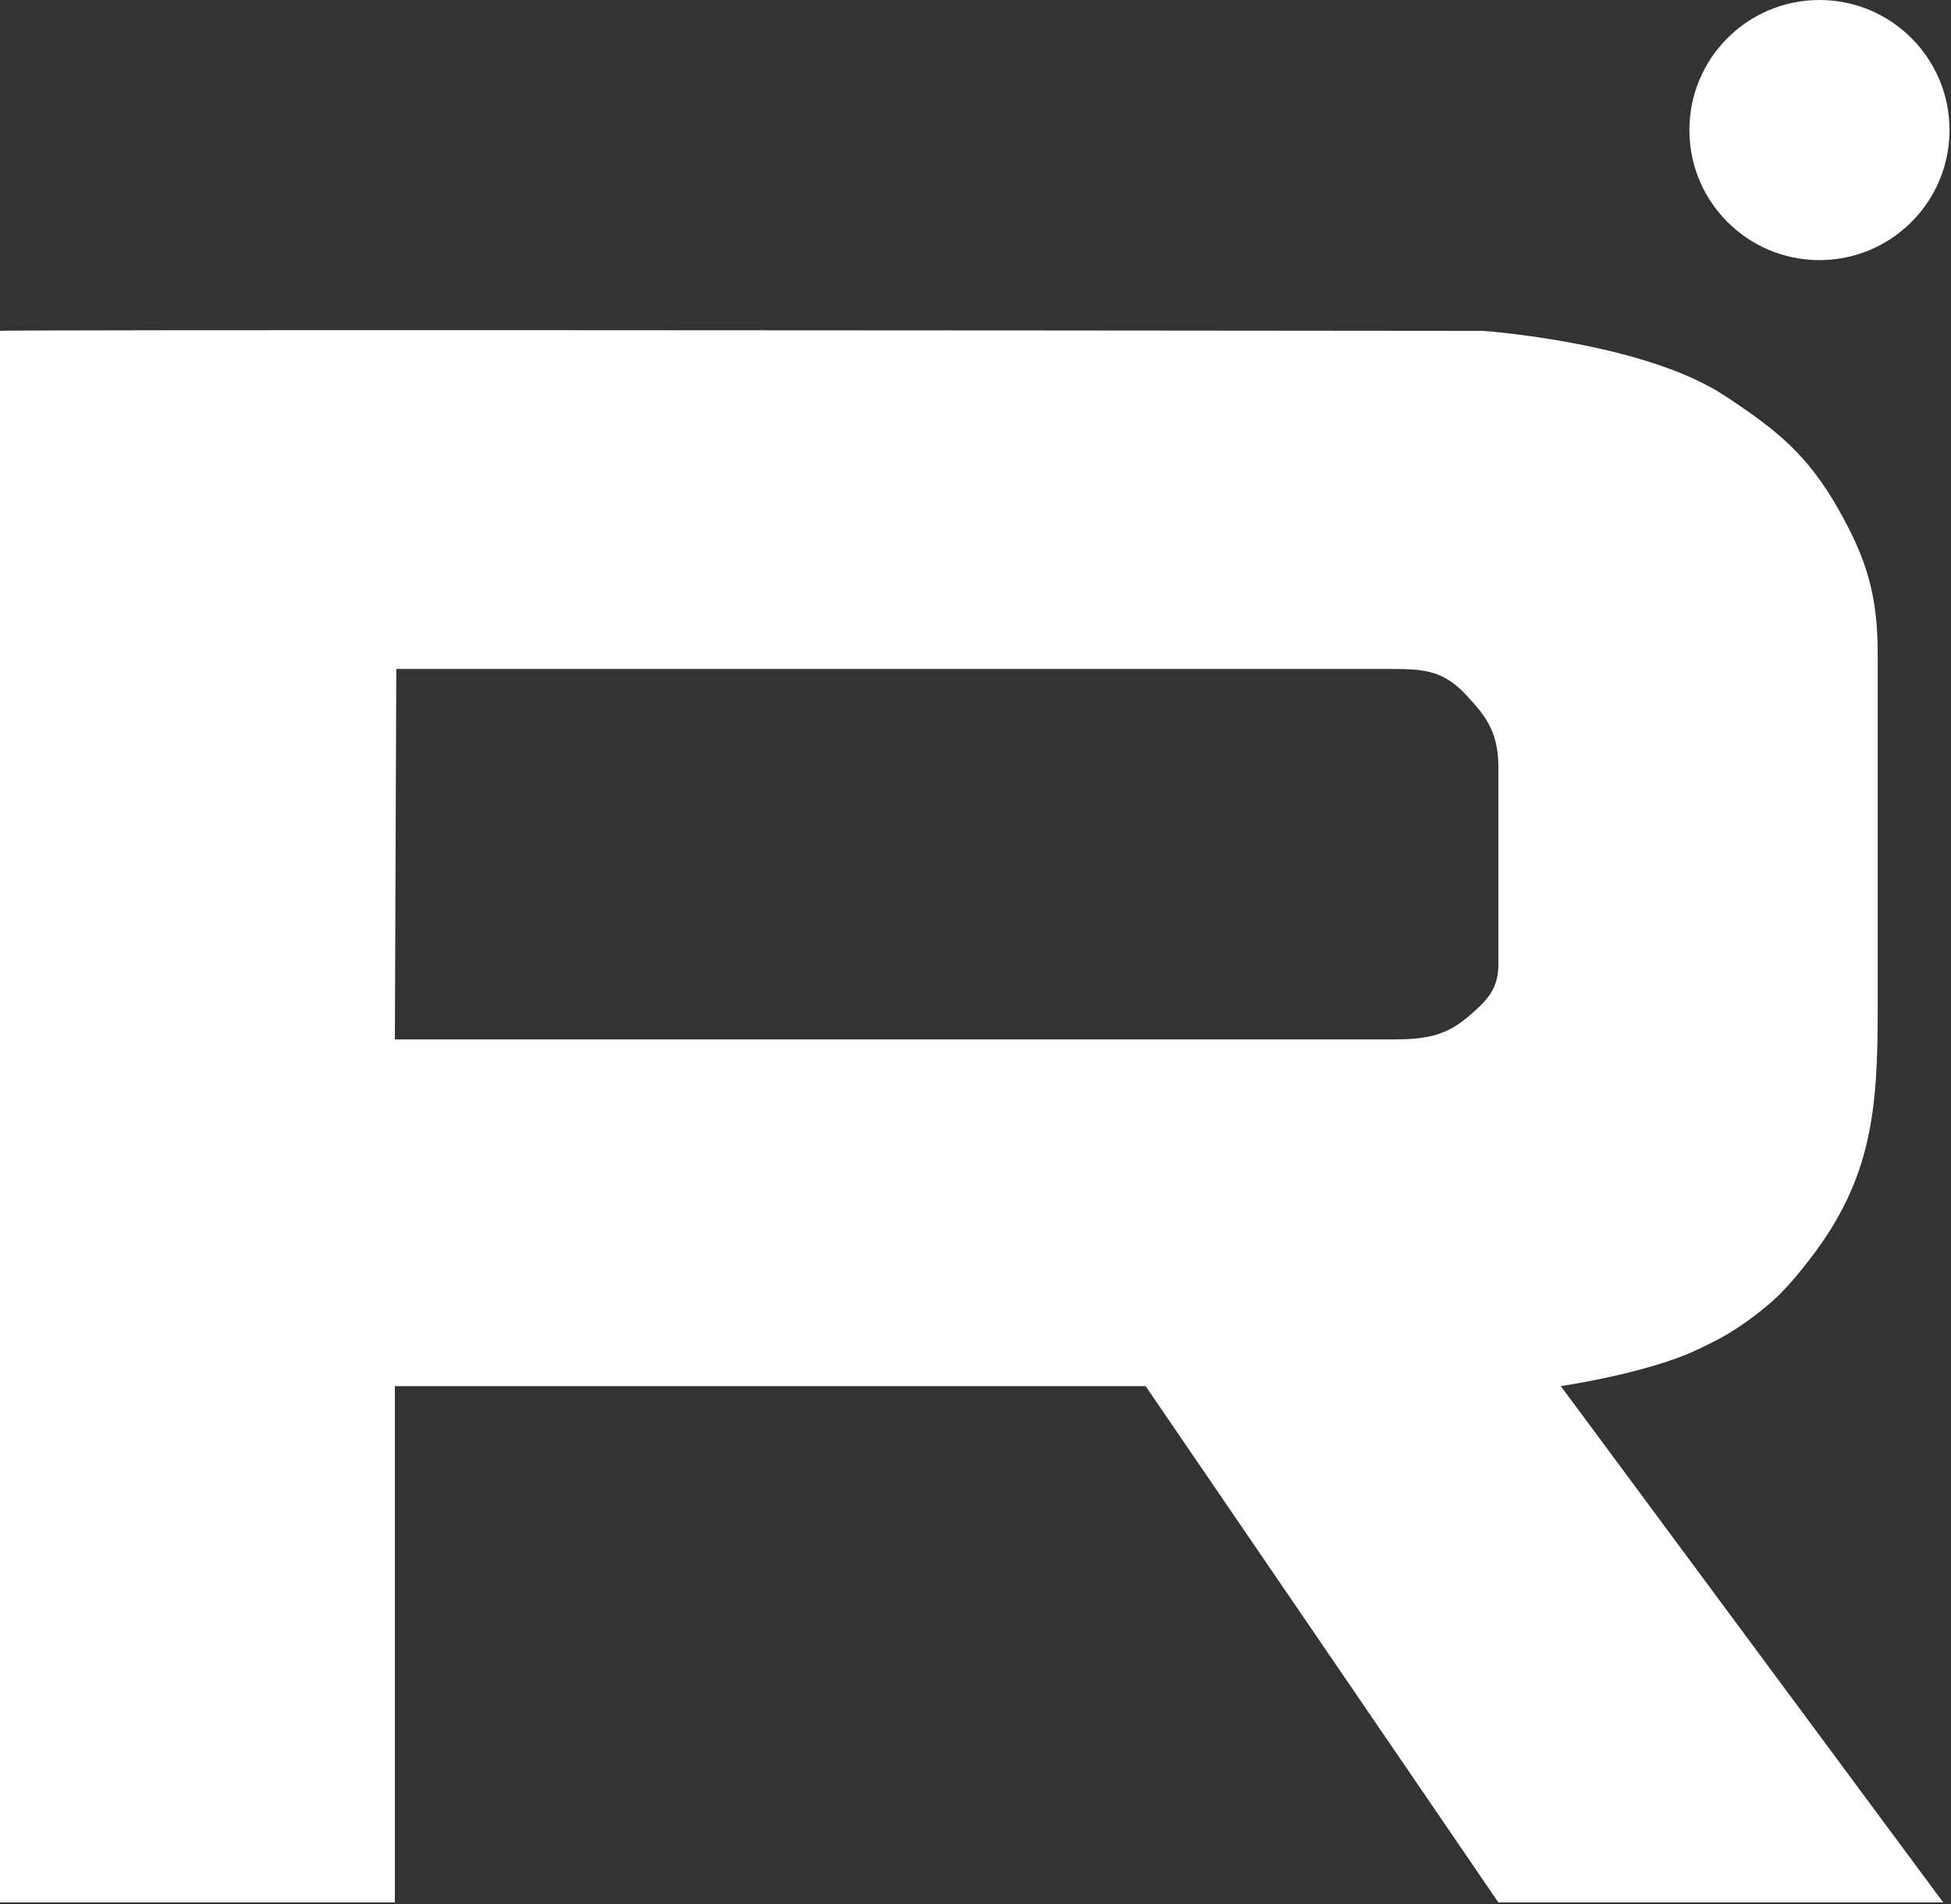 <svg width="625" height="610" viewBox="0 0 625 610" fill="none" xmlns="http://www.w3.org/2000/svg"><rect x="0" y="0" width="625" height="610" fill="#333333" stroke="none"/><path fill-rule="evenodd" clip-rule="evenodd" d="M2.71949e-05 106.002C-0.107 105.602 316.622 105.835 475 106.002C475 106.002 526.32 109.553 552.5 126.768C569.343 137.844 579.073 145.724 589 163.268C598.305 179.712 601.522 191.106 601.522 210C601.522 256 601.522 281 601.522 323C601.522 355.344 599.772 377.337 580.086 403C573.363 411.764 569.029 416.517 560.086 423C554.213 427.257 550.538 429.145 544 432.287C527.967 439.993 500 444.077 500 444.077L622.5 609.5H480L367 444.077H126.5V609.5H2.71949e-05V106.002ZM126.5 333L126.949 214.323H136.5C136.5 214.323 337.5 214.323 446 214.323C456.823 214.323 462.686 215.023 470 223C475.279 228.757 480 234 480 245.5C480 273.5 480 284 480 309.249C480 317.059 475.978 320.973 470 326C462.574 332.245 455.703 333 446 333C327 333 126.5 333 126.5 333Z" fill="white"/><path d="M582.866 83.333C605.866 83.333 624.525 64.679 624.525 41.667C624.525 18.654 605.866 0 582.866 0C559.85 0 541.191 18.654 541.191 41.667C541.191 64.679 559.85 83.333 582.866 83.333Z" fill="white"/></svg>
